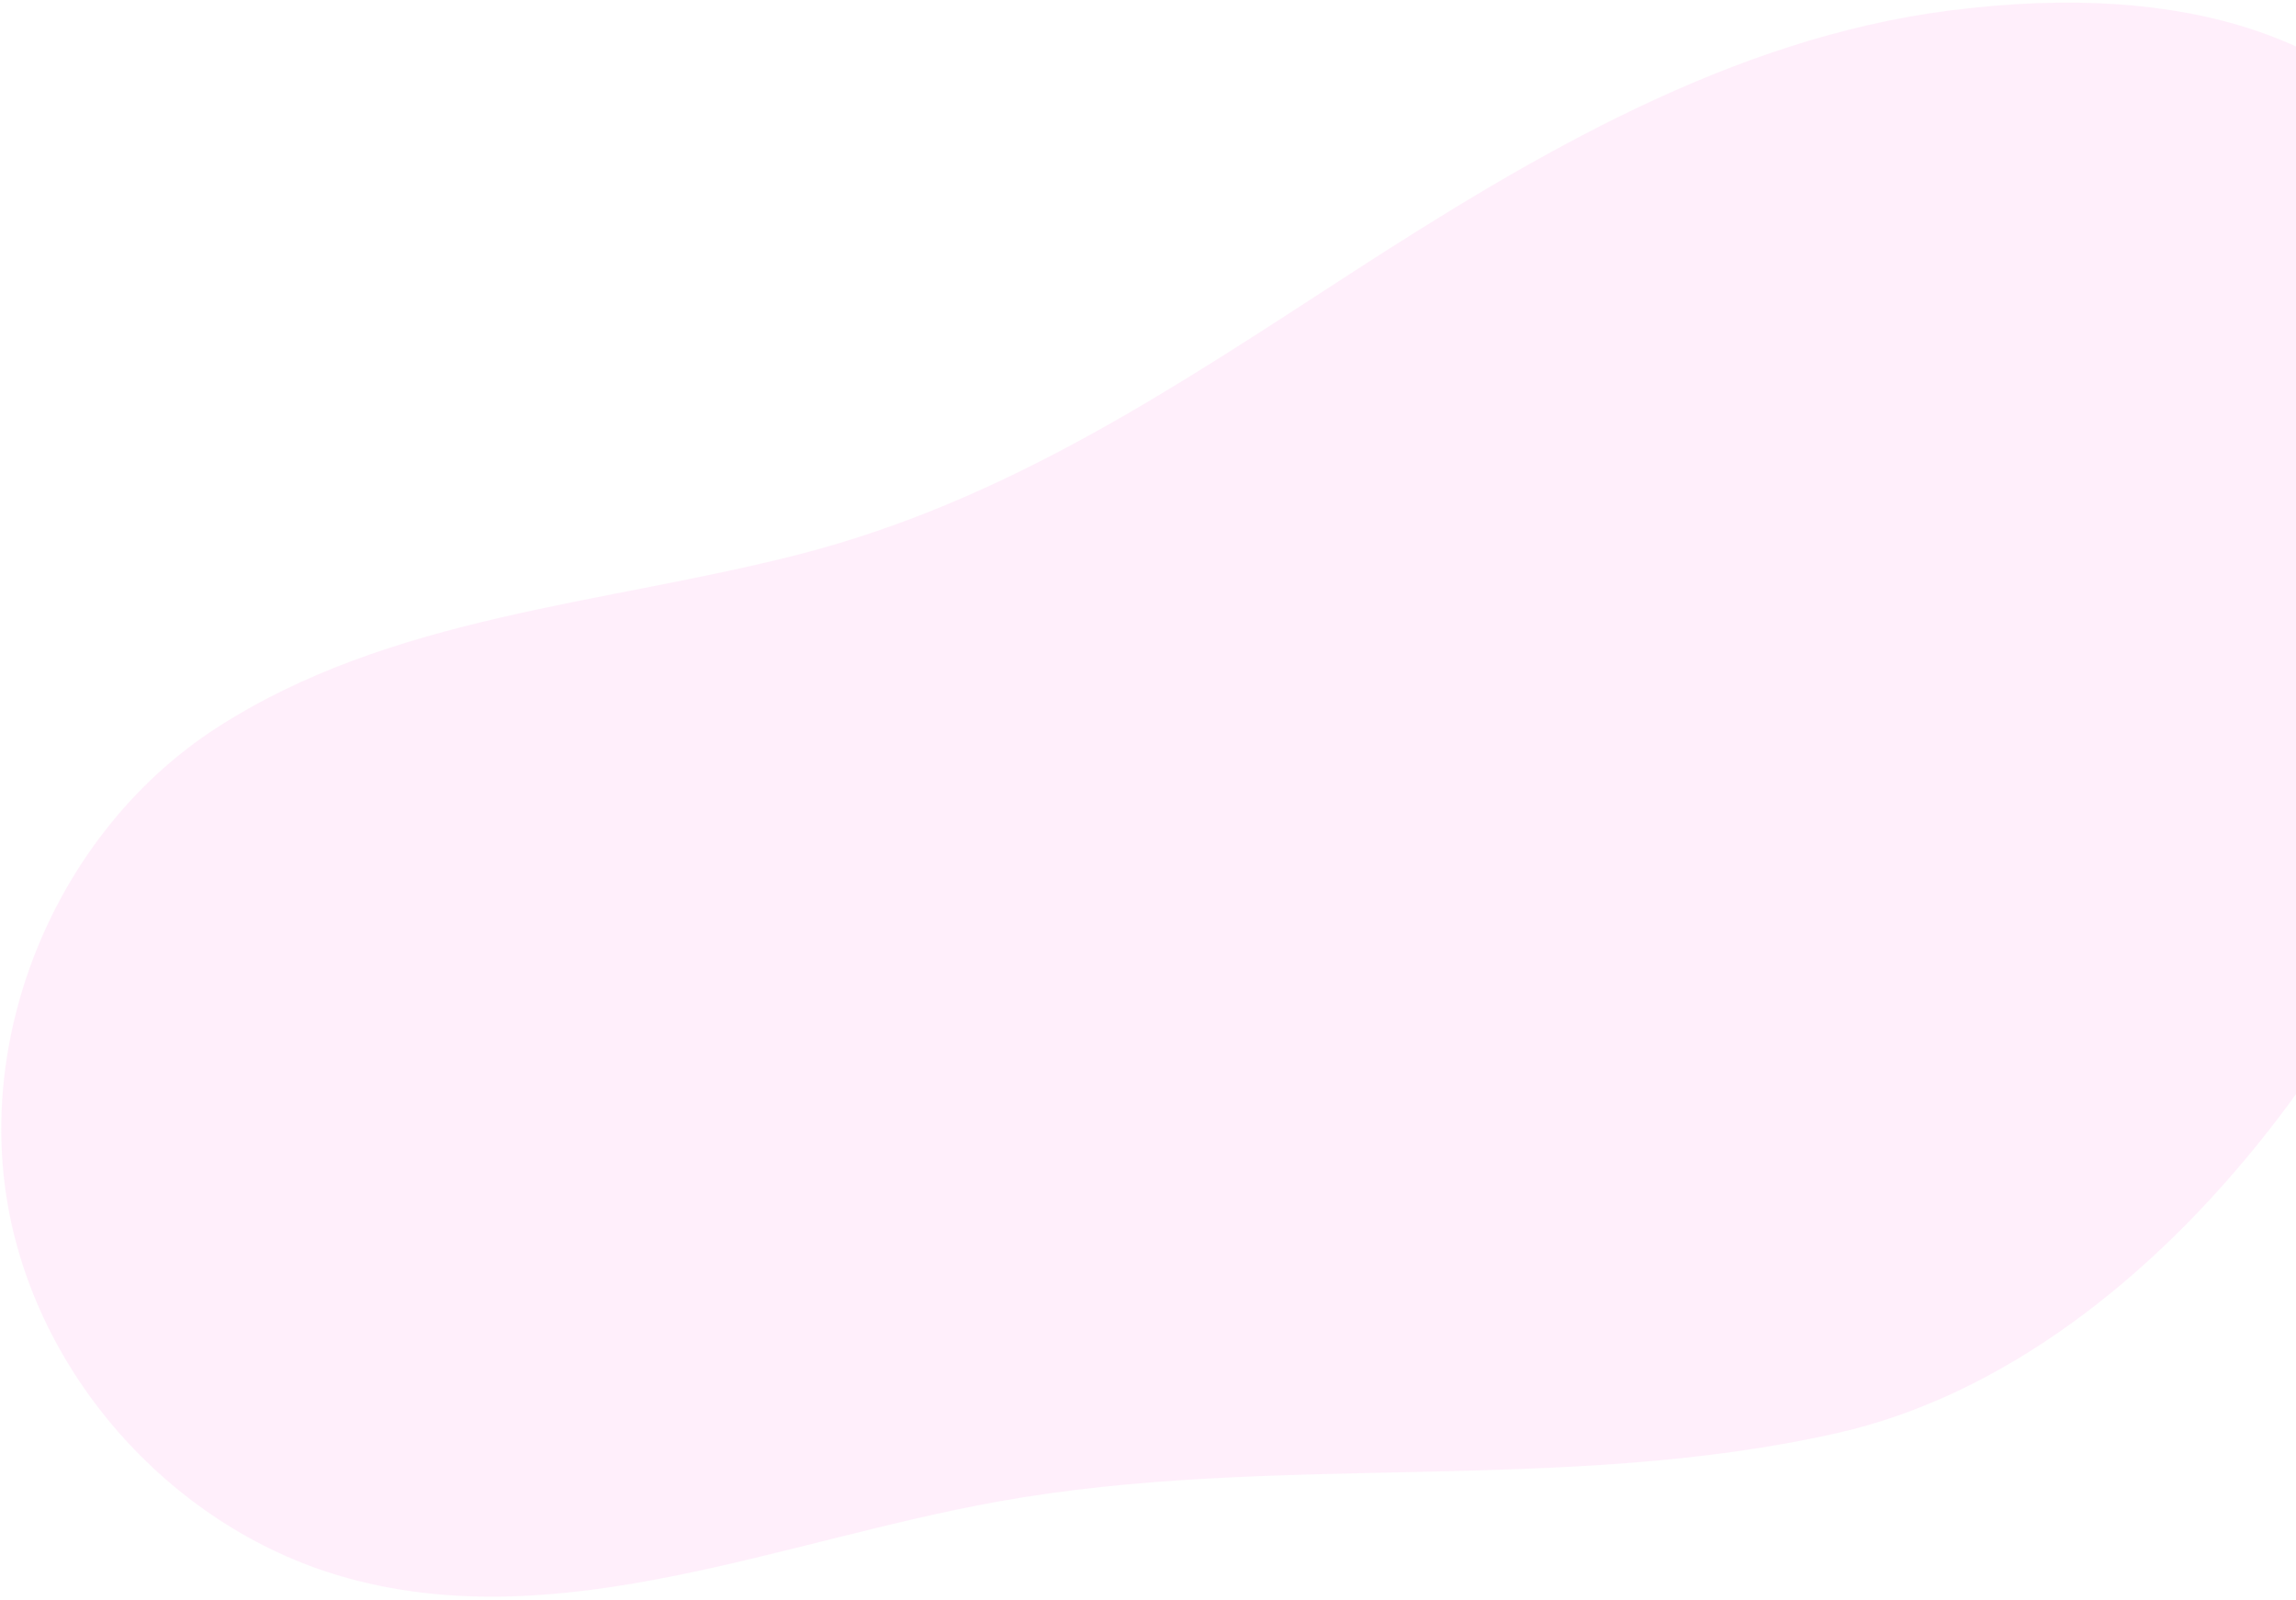 <?xml version="1.0" encoding="UTF-8"?> <svg xmlns="http://www.w3.org/2000/svg" width="475" height="331" viewBox="0 0 475 331" fill="none"><path opacity="0.5" d="M380.268 296.403C323.516 309.289 263.772 300.314 206.465 310.619C161.658 318.665 116.314 338.46 72.451 326.595C36.271 316.904 7.165 284.703 1.361 247.759C-4.442 210.816 13.187 171.143 44.575 150.719C80.741 127.24 124.943 125.089 165.551 114.617C208.323 103.566 242.893 80.242 279.535 56.499C317.696 31.802 358.271 7.961 403.275 2.182C606.022 -23.748 515.376 265.662 380.268 296.403Z" fill="#FFE0F9"></path></svg> 